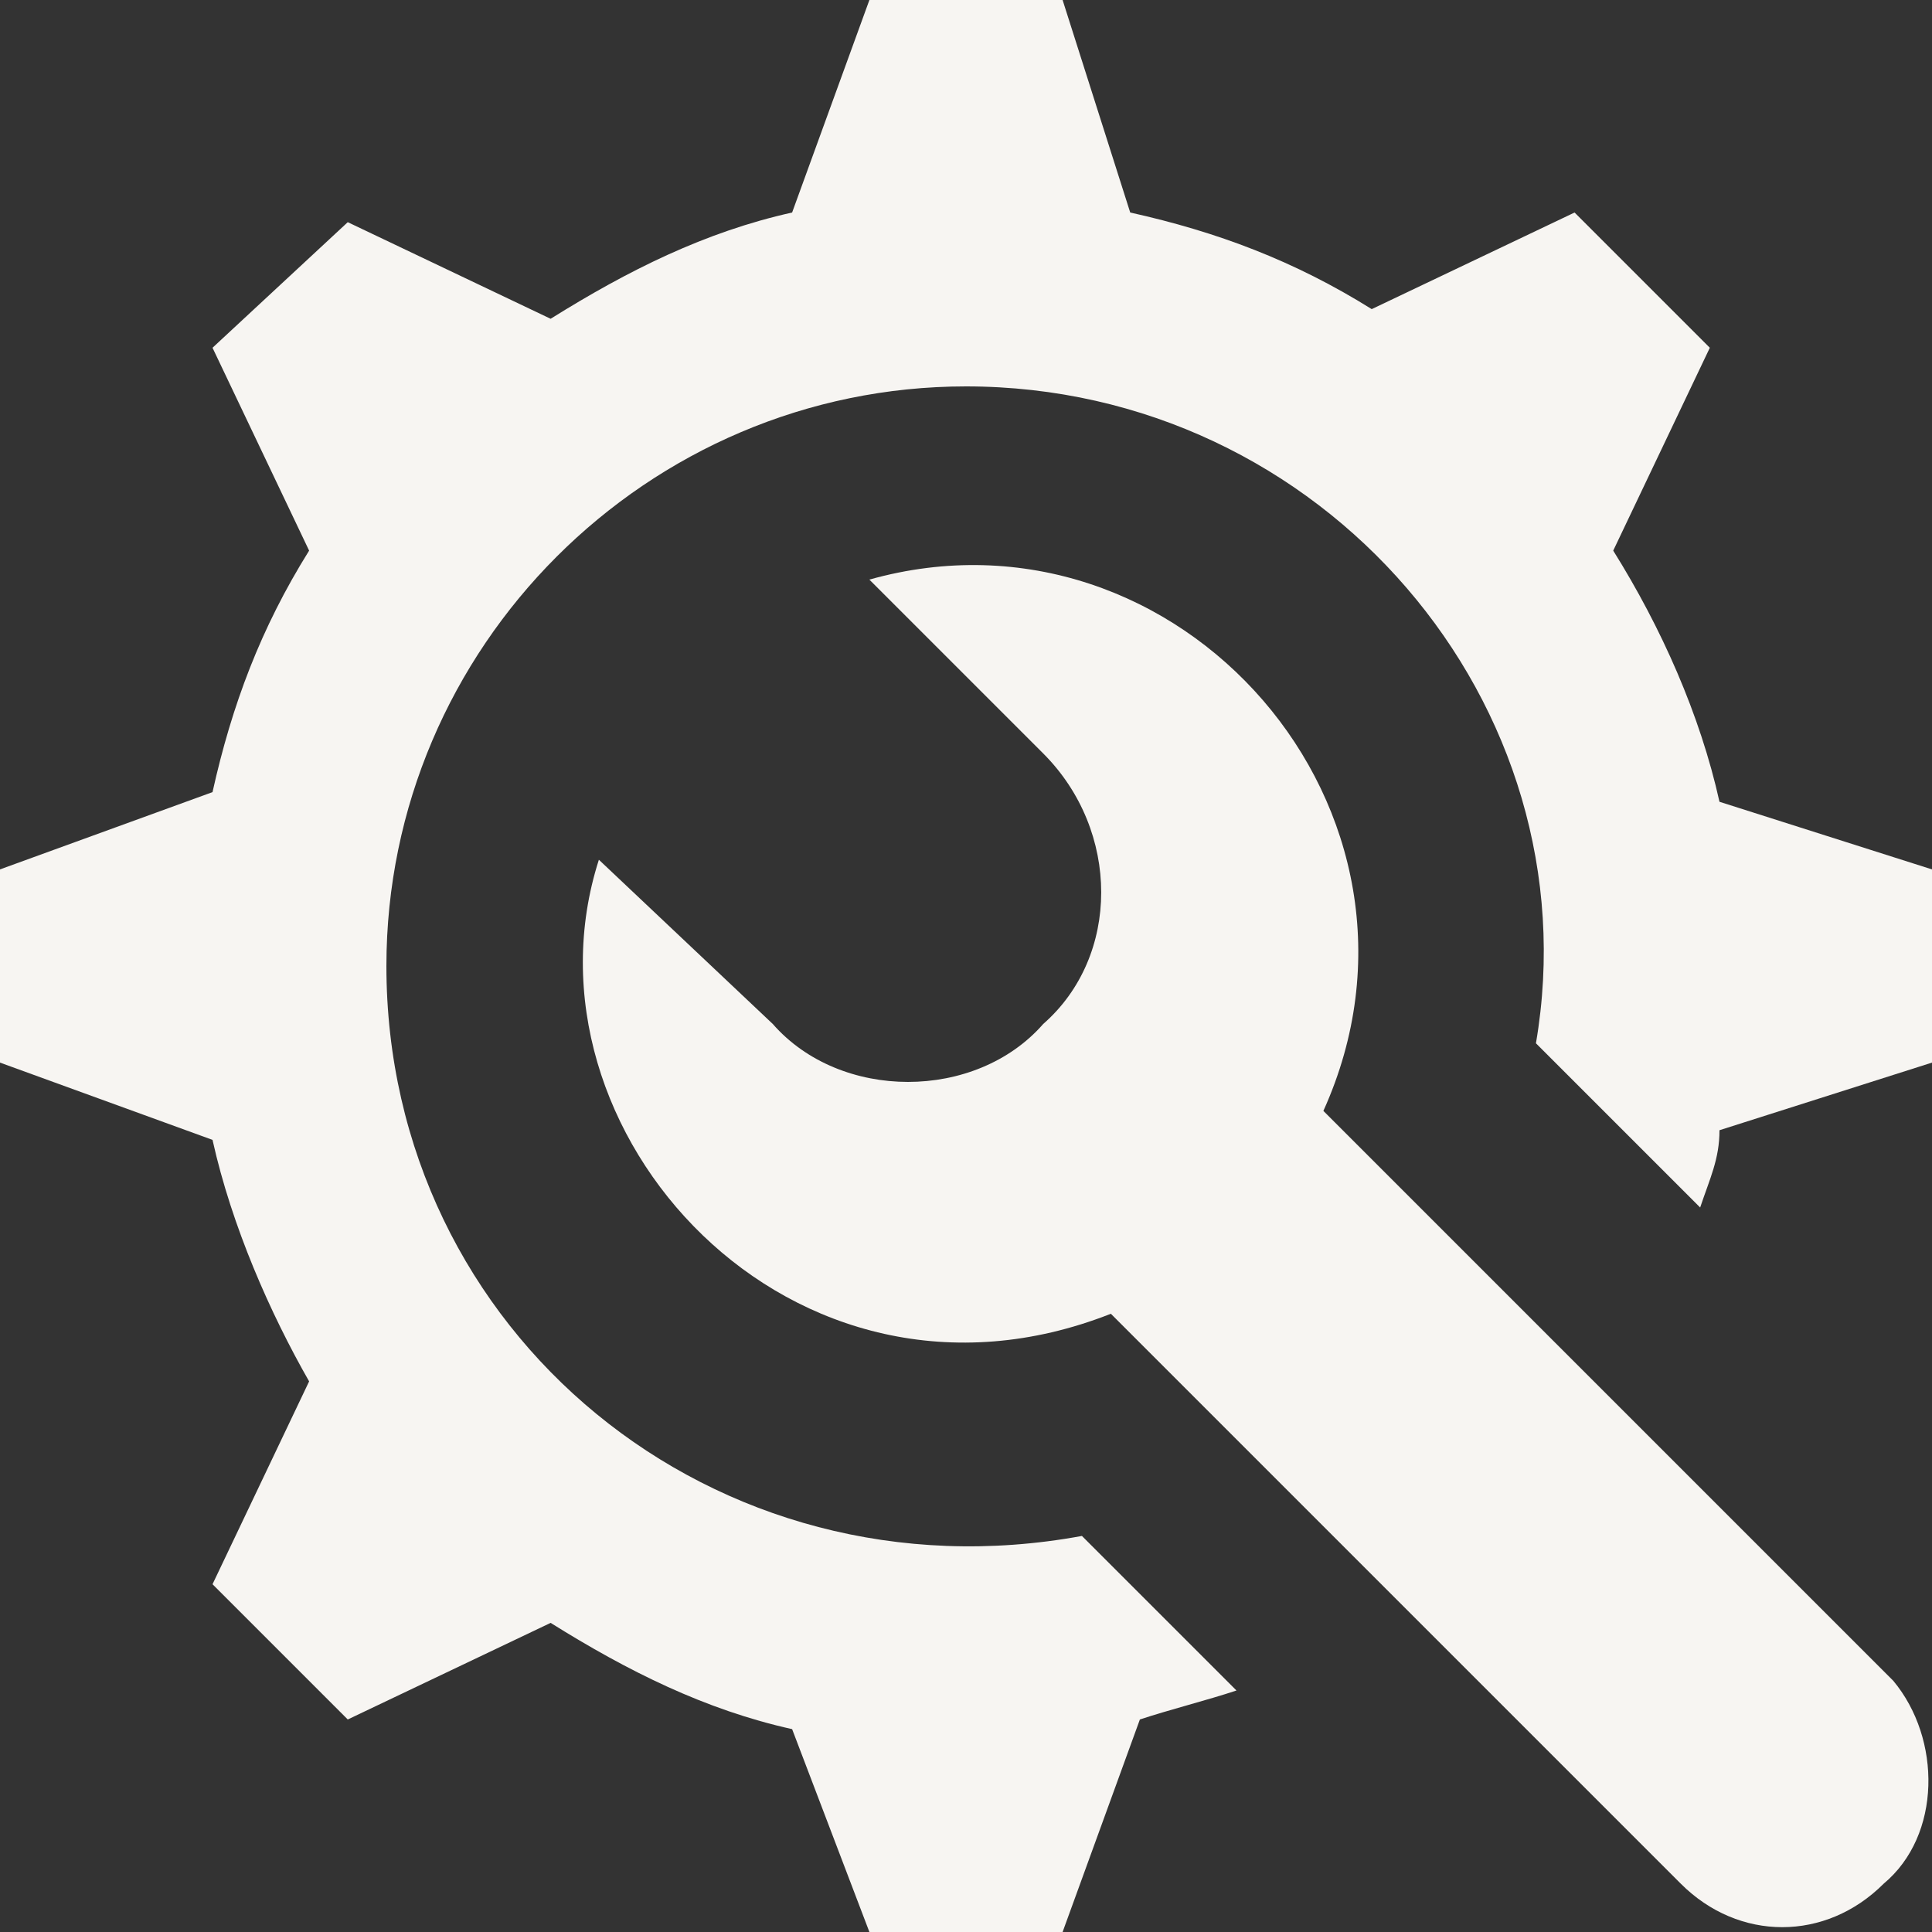 <svg width="48" height="48" viewBox="0 0 48 48" fill="none" xmlns="http://www.w3.org/2000/svg">
<rect x="0" y="0" width="48" height="48" fill="#333333" stroke="none"/>
<g clip-path="url(#clip0_517_10442)">
<path d="M42.72 19.92C42.24 17.76 41.28 15.6 40.08 13.68L42.48 8.64L39.12 5.28L34.08 7.68C32.16 6.48 30.24 5.76 28.08 5.28L26.4 0H21.6L19.68 5.28C17.52 5.76 15.6 6.72 13.68 7.92L8.64 5.52L5.28 8.64L7.68 13.68C6.48 15.6 5.76 17.52 5.28 19.68L0 21.6V26.4L5.28 28.32C5.76 30.48 6.72 32.64 7.68 34.32L5.28 39.36L8.64 42.72L13.68 40.32C15.6 41.52 17.52 42.48 19.68 42.96L21.6 48H26.4L28.32 42.72C29.04 42.48 30 42.24 30.72 42L26.88 38.16C17.76 39.84 9.6 33.12 9.6 24C9.6 16.08 16.08 9.6 24 9.6C32.88 9.6 39.6 17.52 38.16 25.92L42.24 30C42.48 29.28 42.72 28.8 42.72 28.08L48 26.4V21.6L42.72 19.92Z" fill="#F7F5F2"/>
<path d="M47.039 41.76L32.879 27.6C36.239 20.16 29.279 12.24 21.599 14.4L25.919 18.72C27.839 20.64 27.839 23.76 25.919 25.44C24.239 27.36 20.879 27.36 19.199 25.44L14.879 21.36C12.719 28.08 19.679 35.76 27.599 32.64L41.759 46.8C43.199 48.24 45.359 48.24 46.799 46.8C48.239 45.6 48.239 43.2 47.039 41.76Z" fill="#F7F5F2"/>
</g>
<defs>
<clipPath id="clip0_517_10442">
<rect width="48" height="48" fill="white"/>
</clipPath>
</defs>
</svg> 
